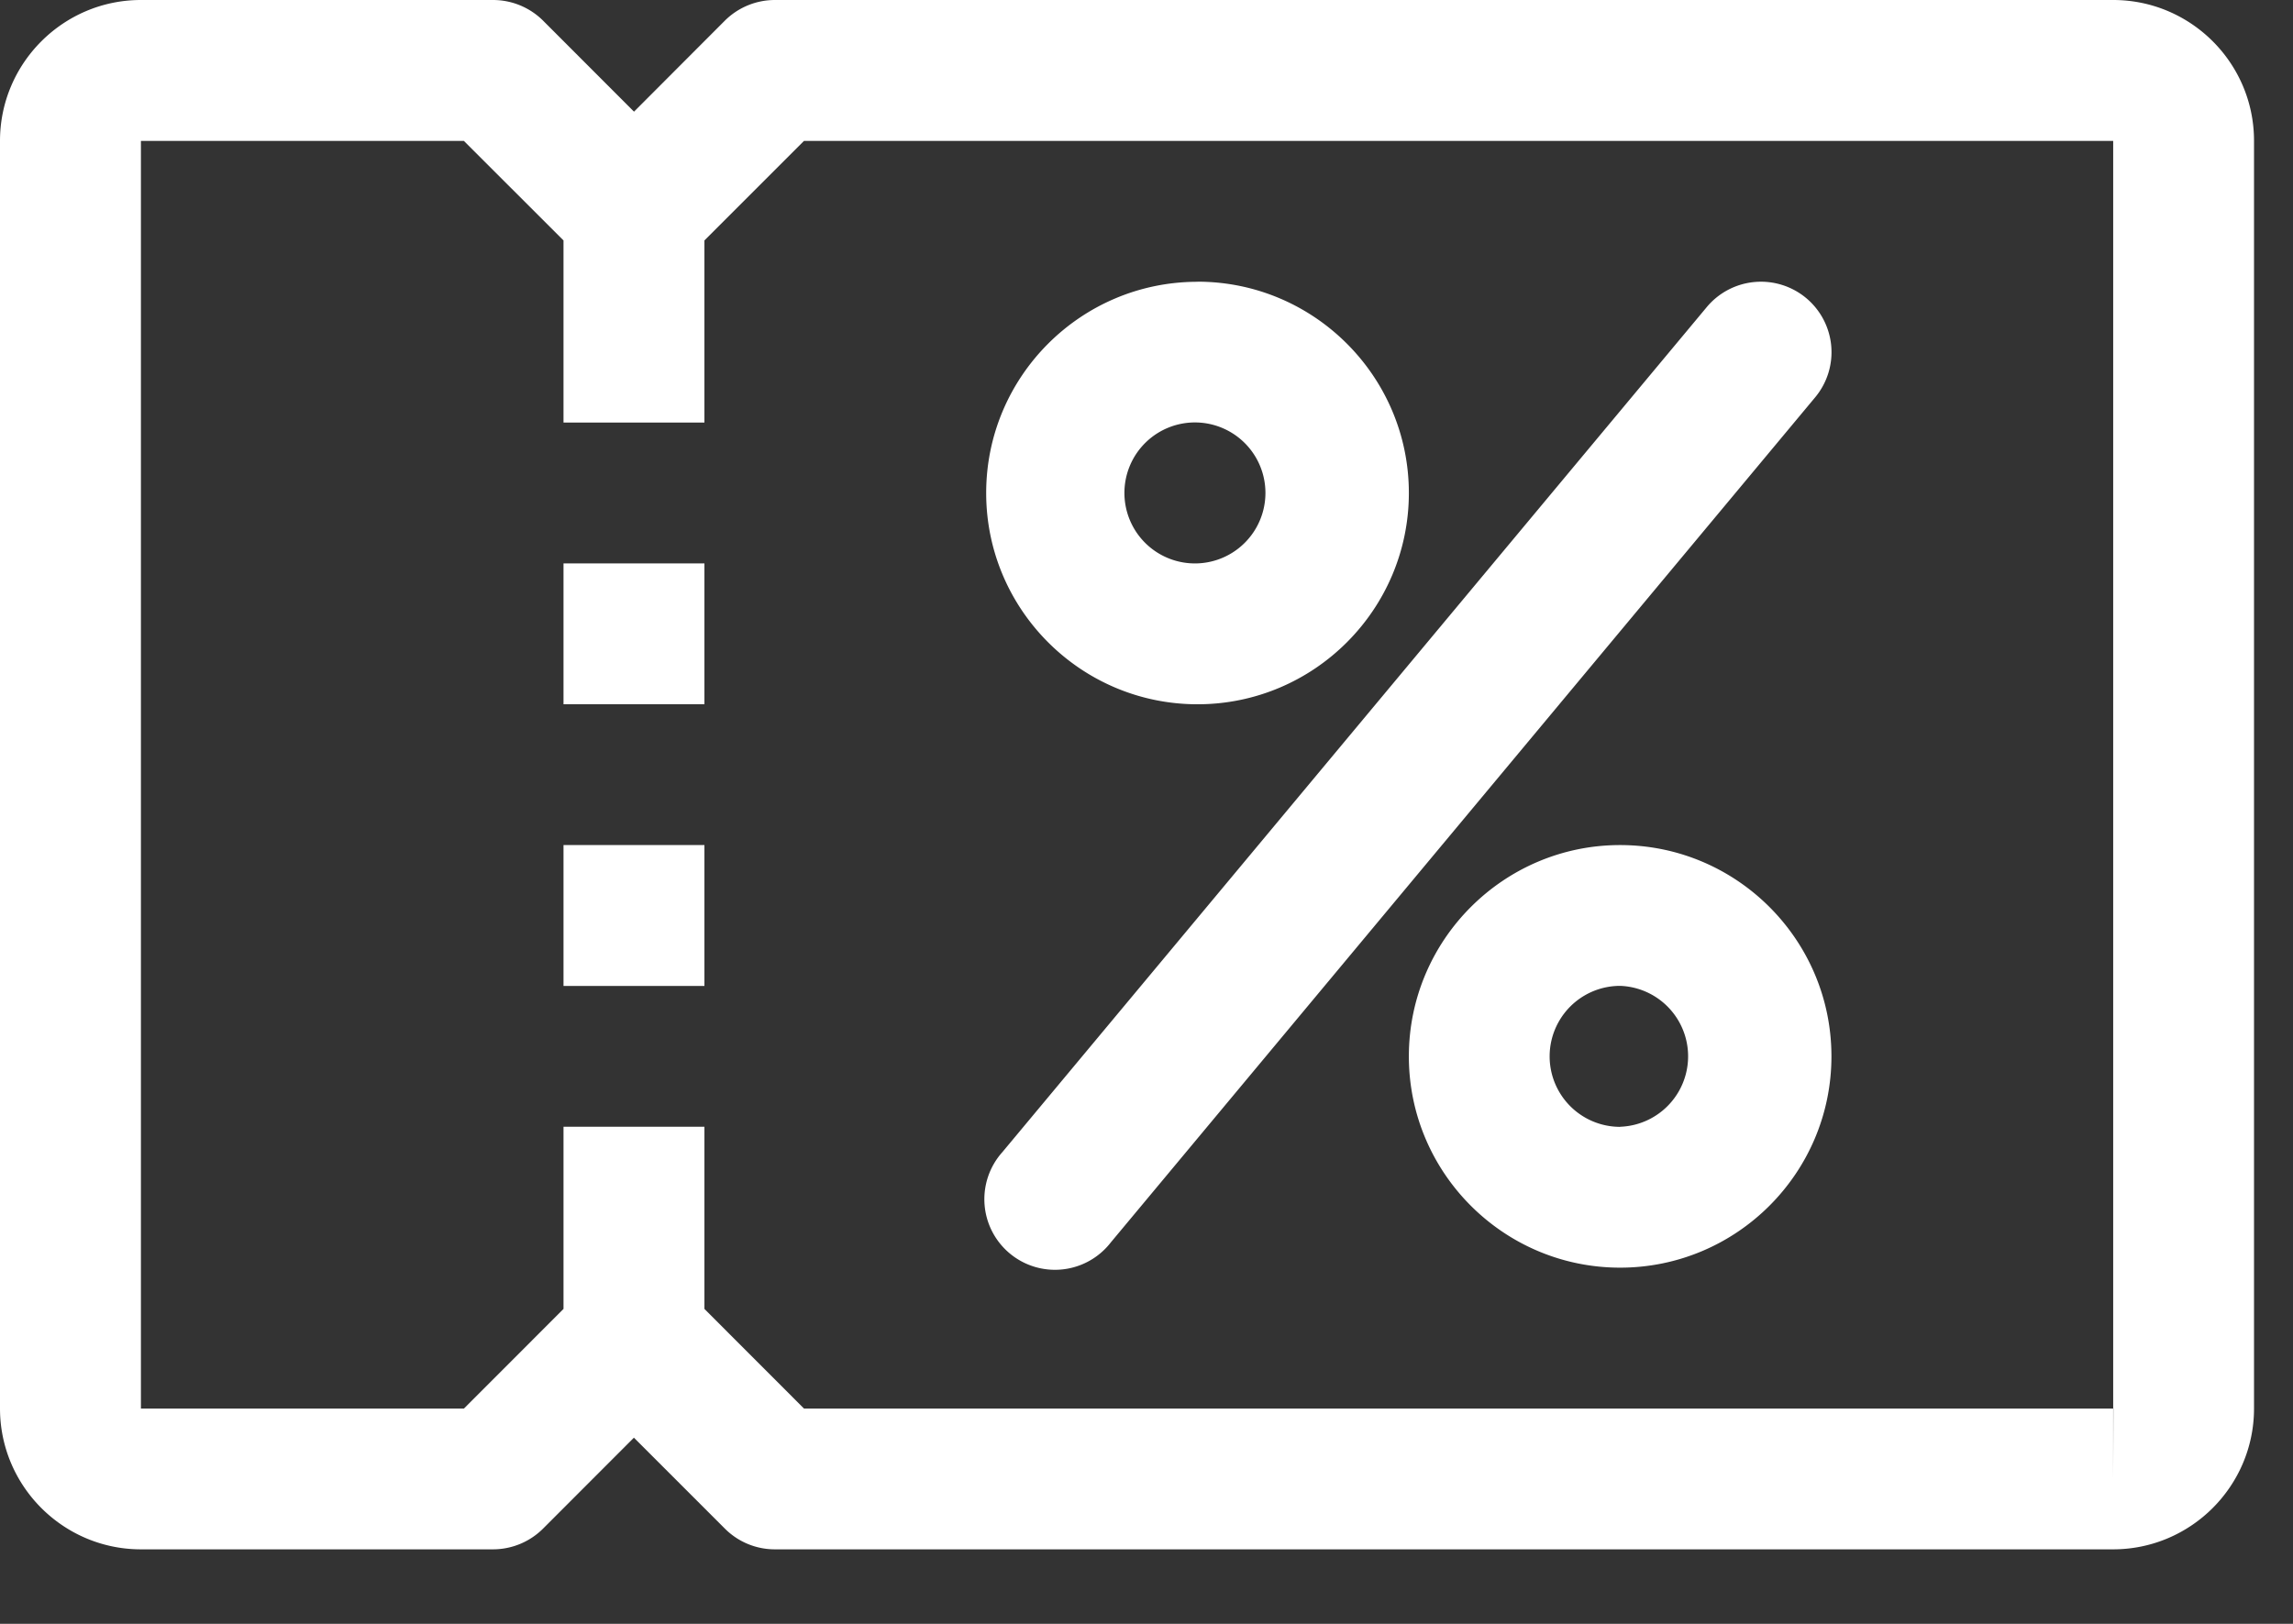 <svg xmlns="http://www.w3.org/2000/svg" width="24" height="17" viewBox="0 0 24 17">
    <rect x="0" y="0" width="24" height="17" fill="#333333" stroke="none"/>
    <g fill="#fff" fill-rule="nonzero">
        <path d="M22.118 0H8.11a.743.743 0 0 0-.522.215l-.952.954-.953-.954A.743.743 0 0 0 5.161 0H1.475C.662 0 0 .662 0 1.475v13.27c0 .813.662 1.475 1.475 1.475H5.16a.743.743 0 0 0 .522-.215l.953-.954.952.952a.738.738 0 0 0 .522.217h14.008c.813 0 1.475-.662 1.475-1.474V1.475C23.593.662 22.931 0 22.118 0zm0 15.483v-.737H8.415l-1.042-1.043v-1.907H5.898v1.907l-1.042 1.043H1.475V1.475h3.38l1.043 1.042v1.907h1.475V2.517l1.042-1.042h13.703v13.27h.002l-.002.738z"/>
        <path d="M12.534 2.95c-1.22 0-2.212.991-2.212 2.211 0 1.22.992 2.212 2.212 2.212 1.22 0 2.212-.993 2.212-2.212 0-1.22-.993-2.212-2.212-2.212zm0 2.948a.738.738 0 1 1 0-1.475.738.738 0 0 1 0 1.475zM16.957 8.847c-1.219 0-2.211.993-2.211 2.212 0 1.22.992 2.212 2.211 2.212 1.22 0 2.212-.992 2.212-2.212 0-1.22-.992-2.212-2.212-2.212zm0 2.95a.738.738 0 1 1 .001-1.476.738.738 0 0 1 0 1.475zM18.904 3.12a.739.739 0 0 0-1.04.095l-7.373 8.847a.739.739 0 1 0 1.136.944L19 4.158a.738.738 0 0 0-.096-1.038zM5.898 8.847h1.475v1.475H5.898zM5.898 5.898h1.475v1.475H5.898z"/>
    </g>
</svg>
